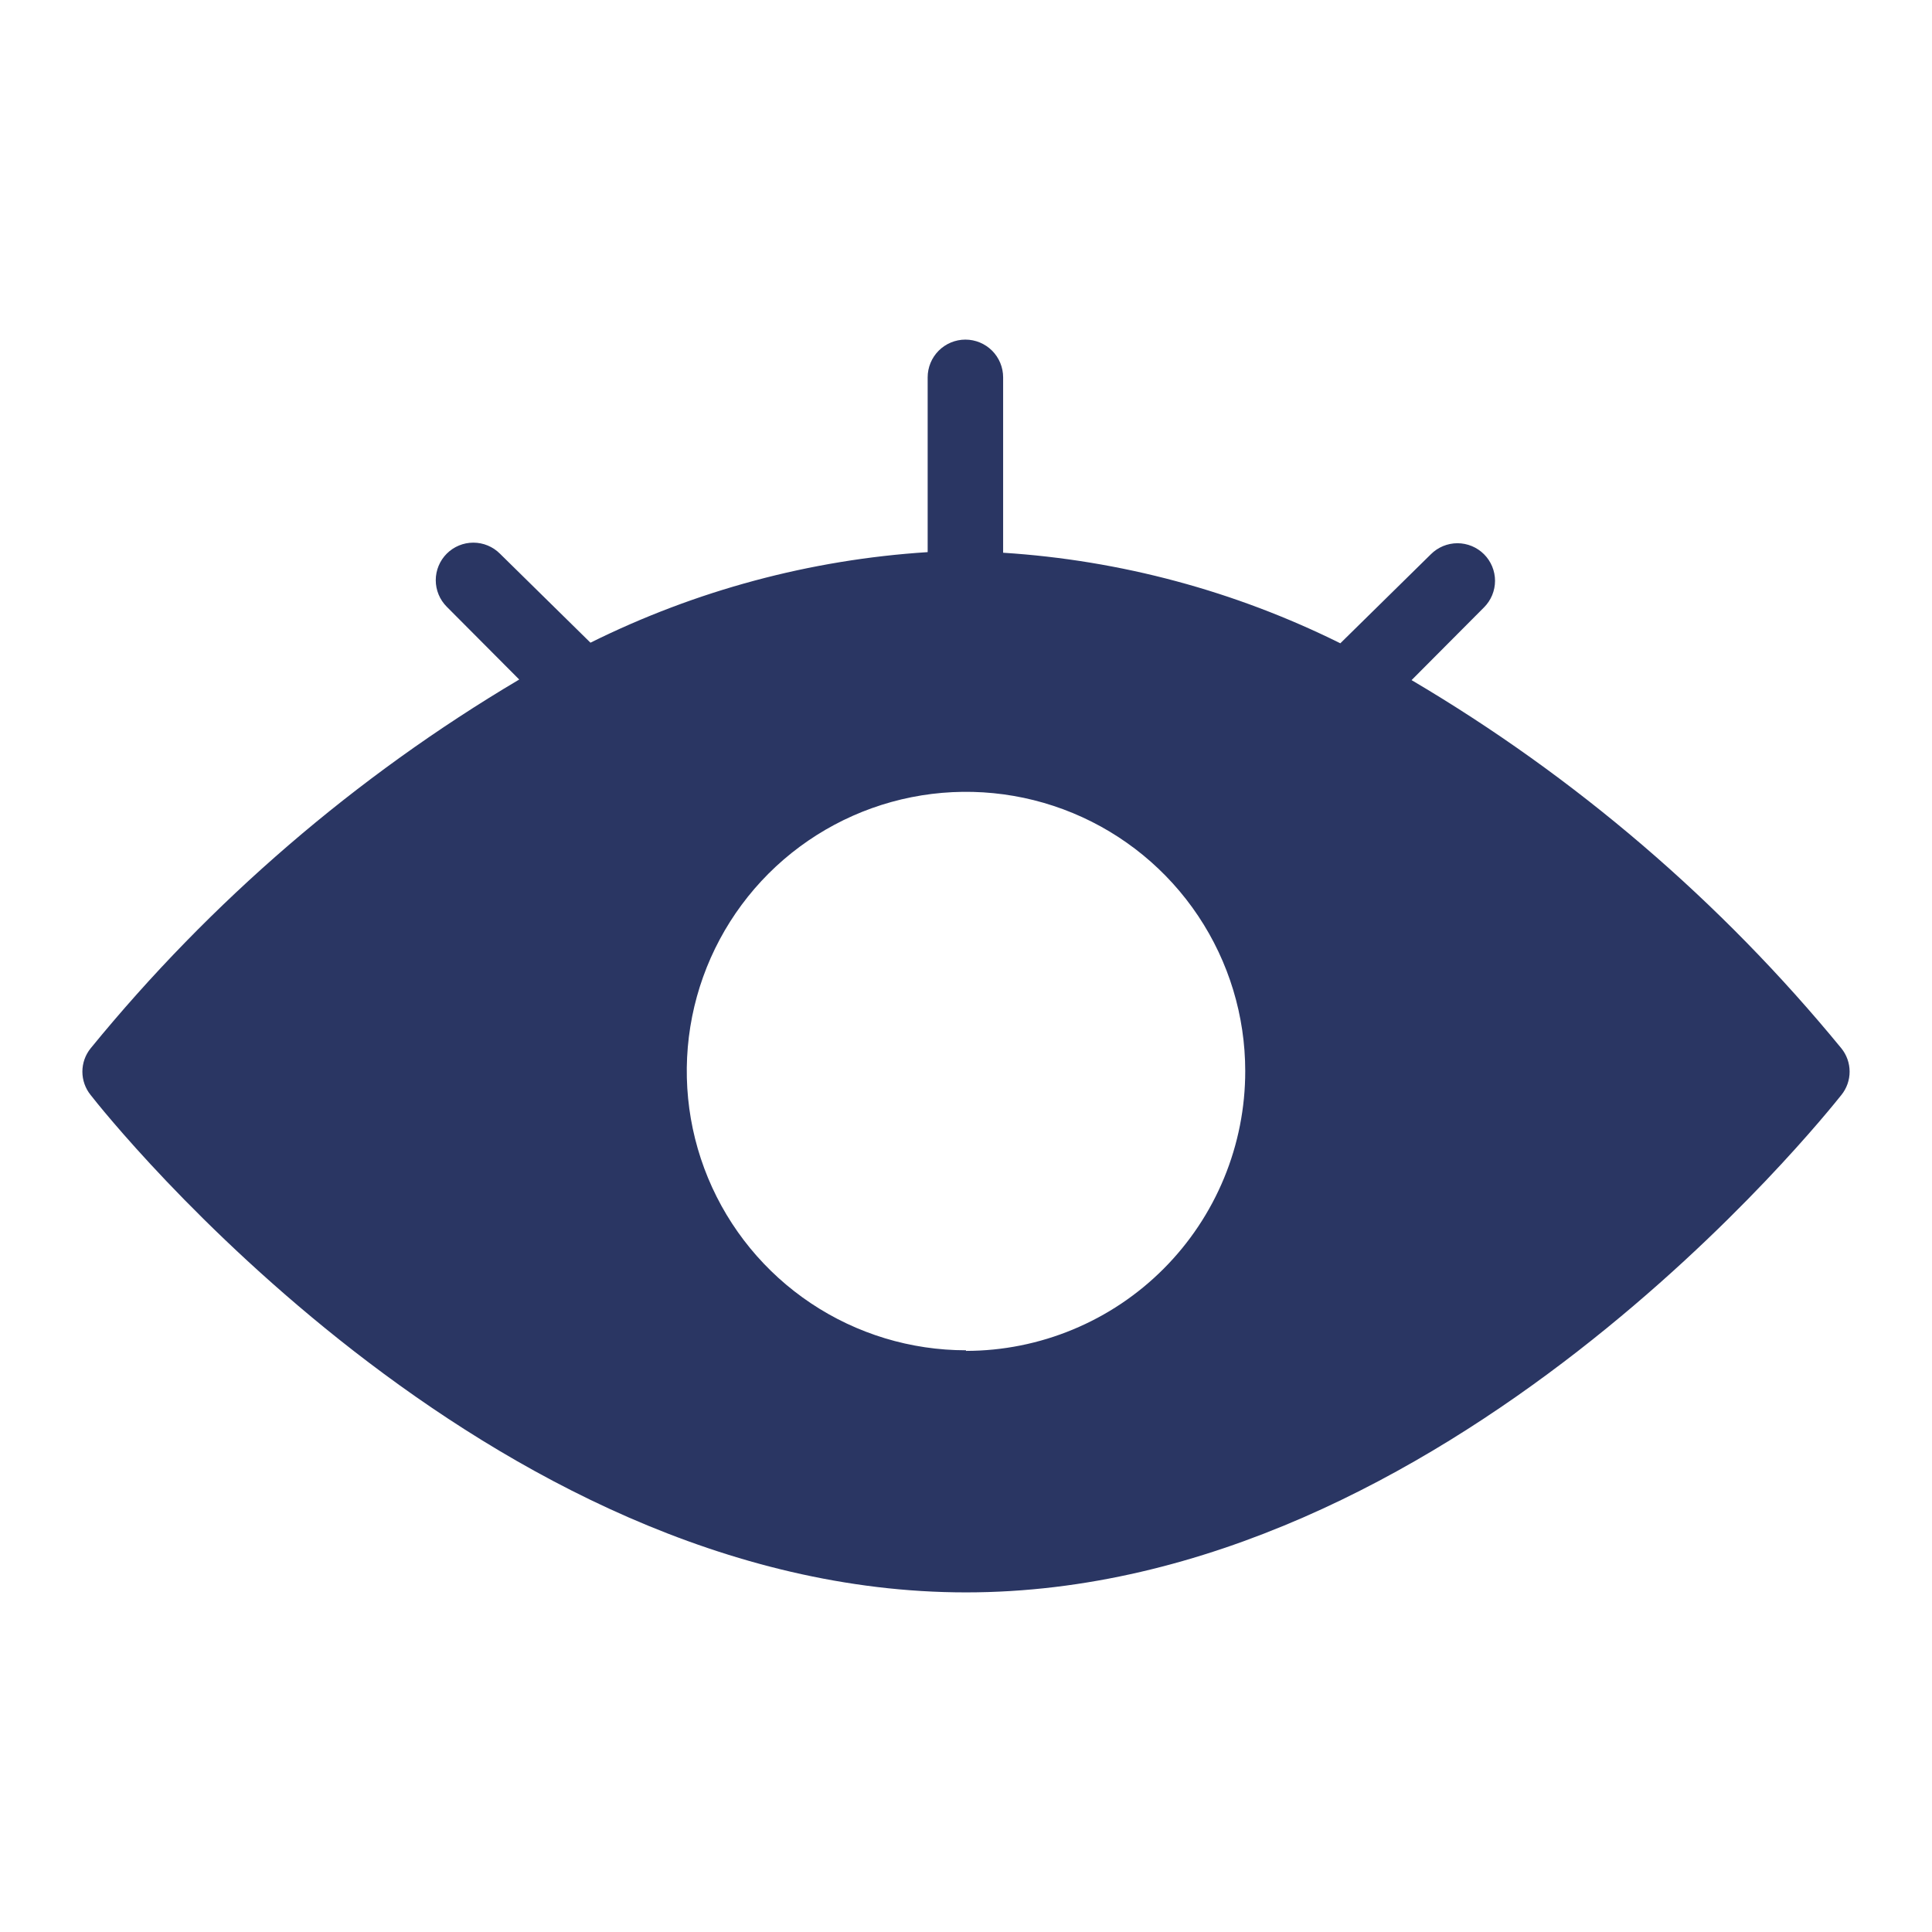<svg xmlns="http://www.w3.org/2000/svg" width="64" height="64" viewBox="0 0 64 64" fill="none"><path d="M61 34.73C57.006 29.859 52.186 25.729 46.76 22.53L49.16 20.12C49.276 20.004 49.367 19.867 49.43 19.716C49.492 19.565 49.525 19.403 49.525 19.24C49.525 19.077 49.492 18.915 49.43 18.764C49.367 18.613 49.276 18.476 49.16 18.36C49.044 18.244 48.907 18.153 48.756 18.09C48.605 18.028 48.443 17.995 48.28 17.995C48.117 17.995 47.955 18.028 47.804 18.09C47.653 18.153 47.516 18.244 47.4 18.36L44.4 21.31C40.913 19.578 37.116 18.558 33.23 18.31V12.5C33.23 12.168 33.098 11.851 32.864 11.616C32.629 11.382 32.312 11.25 31.98 11.25C31.648 11.25 31.331 11.382 31.096 11.616C30.862 11.851 30.73 12.168 30.73 12.5V18.29C26.844 18.538 23.047 19.558 19.56 21.29L16.56 18.34C16.327 18.107 16.01 17.976 15.68 17.976C15.35 17.976 15.033 18.107 14.8 18.34C14.567 18.573 14.435 18.89 14.435 19.22C14.435 19.55 14.567 19.867 14.8 20.1L17.2 22.51C11.787 25.719 6.98 29.855 3 34.73C2.825 34.948 2.729 35.22 2.729 35.5C2.729 35.78 2.825 36.052 3 36.27C3.52 36.94 16.09 52.75 32 52.75C47.91 52.75 60.46 36.94 61 36.27C61.175 36.052 61.271 35.78 61.271 35.5C61.271 35.22 61.175 34.948 61 34.73ZM32 44.73C30.171 44.73 28.382 44.188 26.861 43.171C25.34 42.155 24.154 40.71 23.454 39.02C22.754 37.33 22.571 35.47 22.928 33.675C23.285 31.881 24.166 30.233 25.459 28.939C26.753 27.646 28.401 26.765 30.195 26.408C31.99 26.051 33.85 26.234 35.54 26.934C37.23 27.634 38.675 28.82 39.691 30.341C40.708 31.862 41.25 33.651 41.25 35.48C41.251 36.696 41.013 37.9 40.549 39.024C40.085 40.148 39.404 41.17 38.545 42.031C37.686 42.892 36.666 43.575 35.543 44.041C34.42 44.508 33.216 44.749 32 44.75V44.73Z" fill="#2A3663"></path></svg>